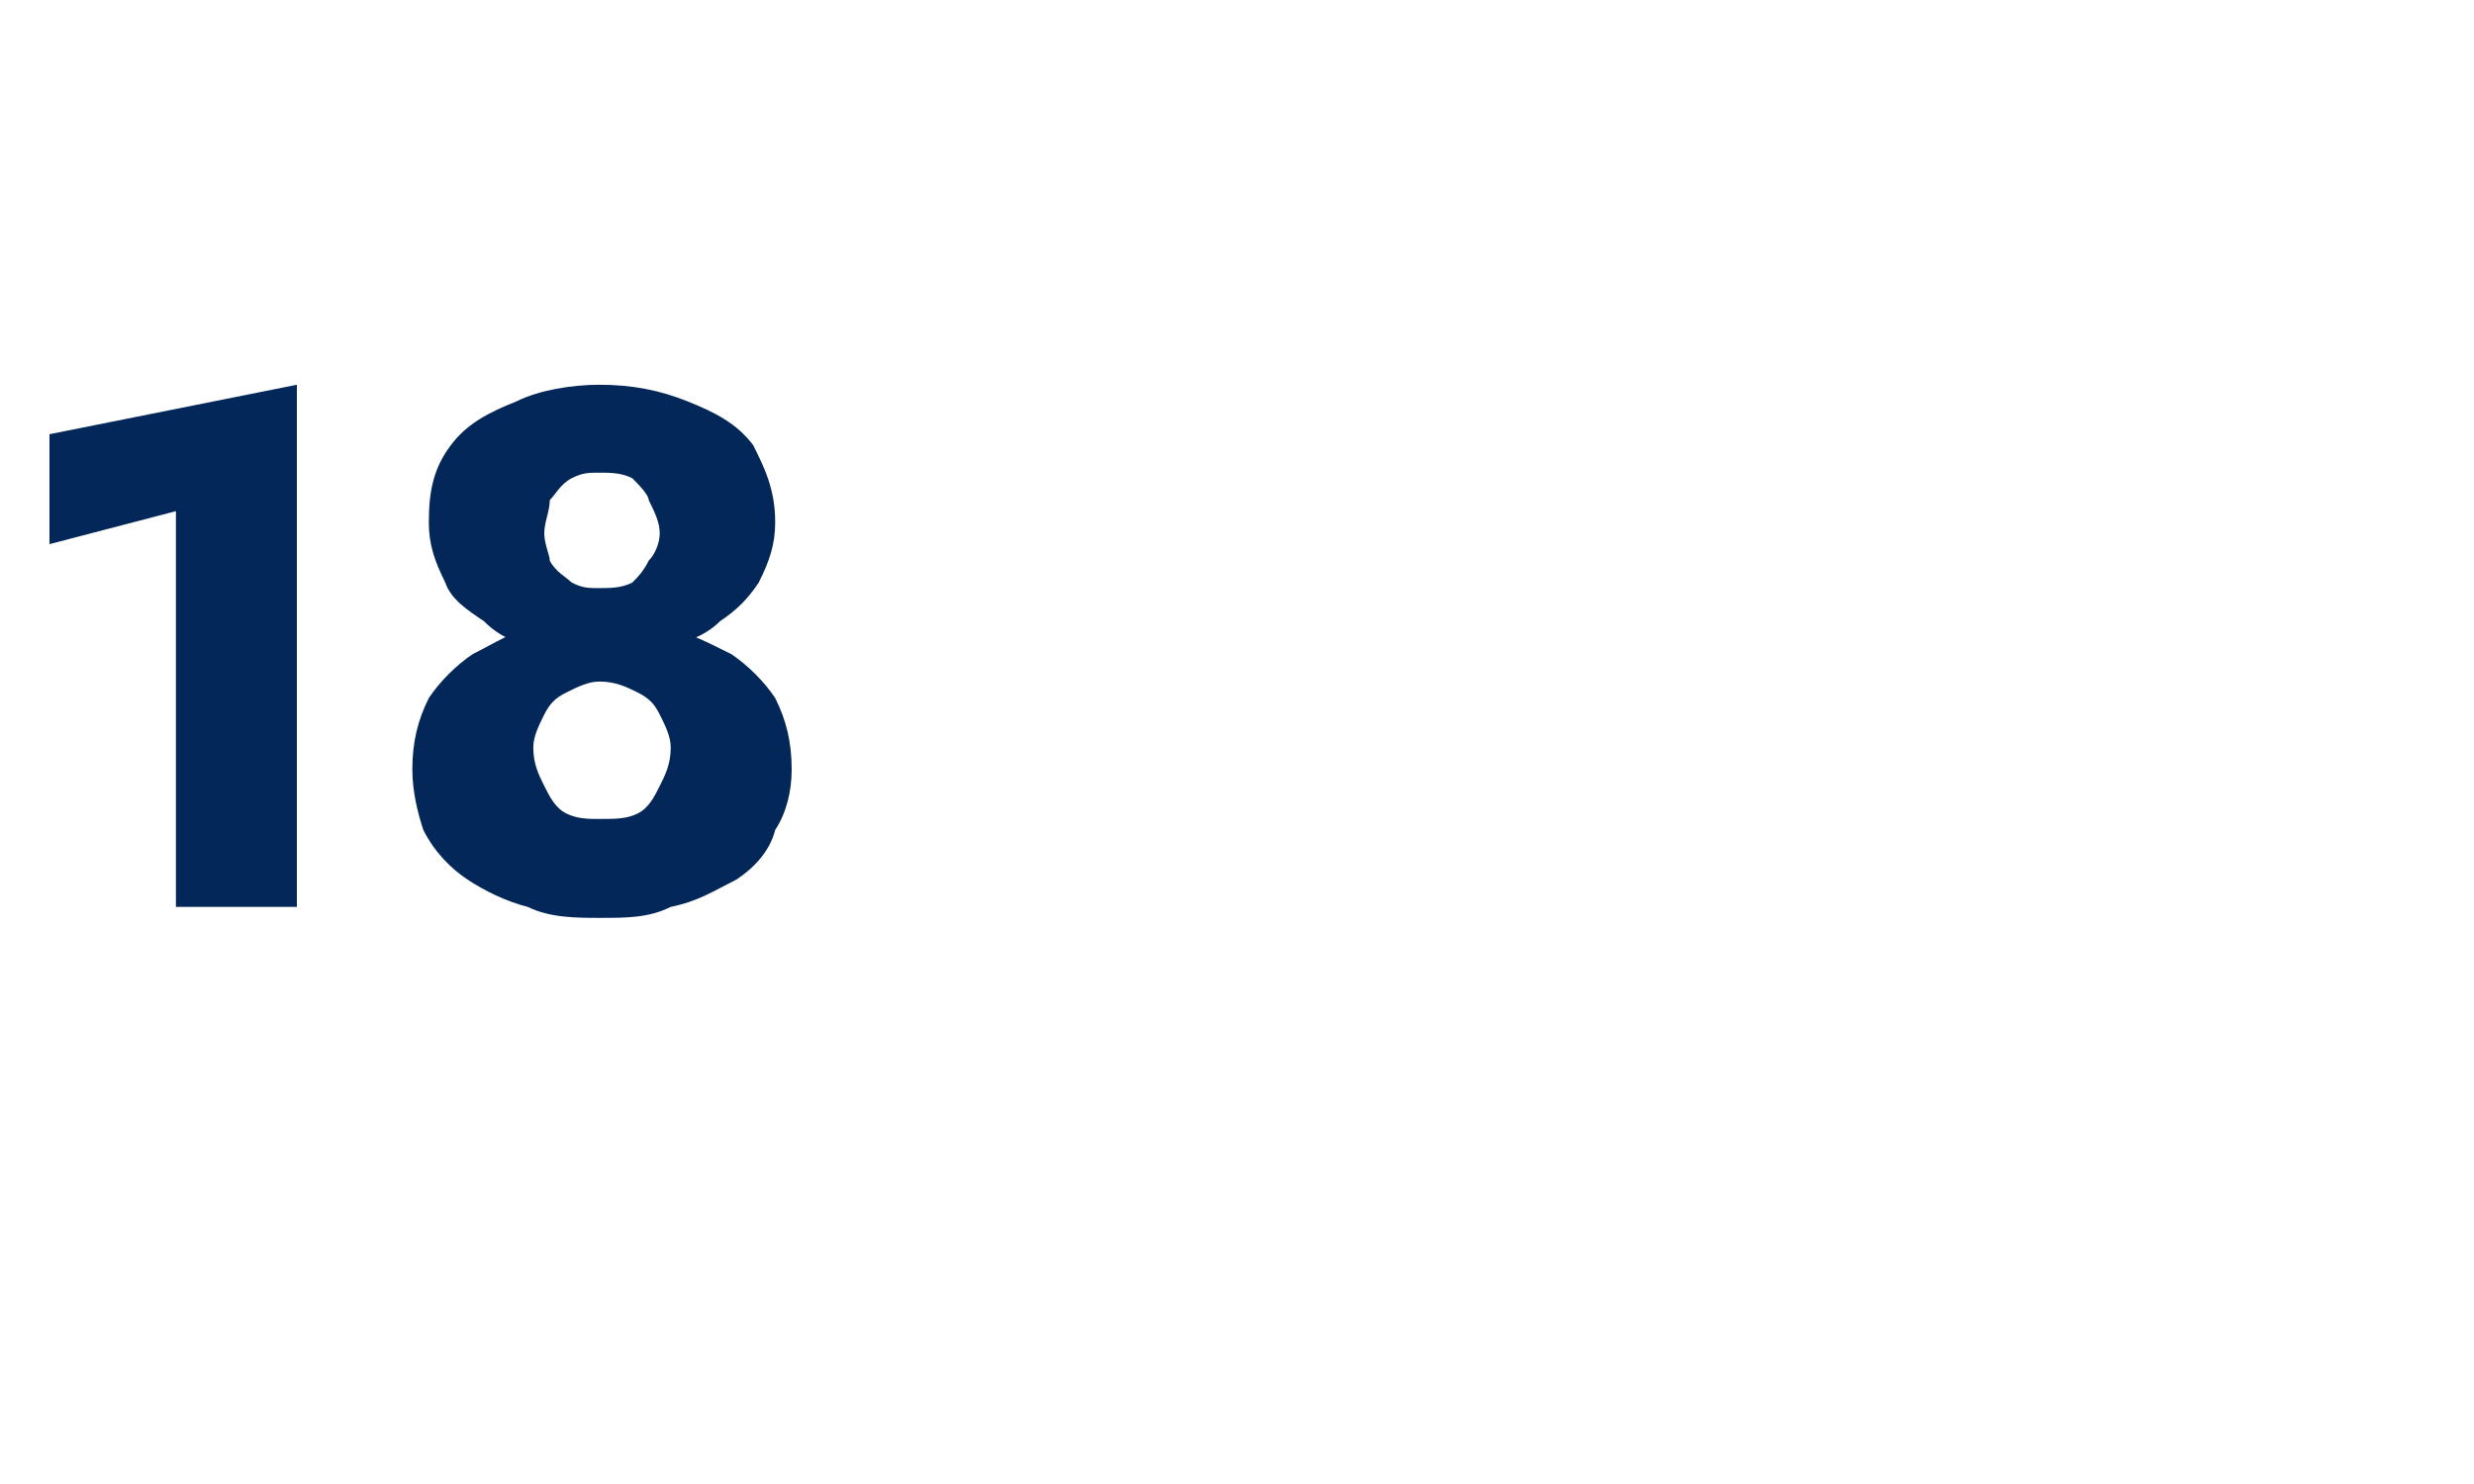 <?xml version="1.0" standalone="no"?><!DOCTYPE svg PUBLIC "-//W3C//DTD SVG 1.1//EN" "http://www.w3.org/Graphics/SVG/1.1/DTD/svg11.dtd"><svg xmlns="http://www.w3.org/2000/svg" version="1.1" width="45px" height="27px" viewBox="0 -1 45 27" style="top:-1px">  <desc>18</desc>  <defs/>  <g id="Polygon1154752">    <path d="M 0.9 8.9 L 3.2 8.3 L 3.2 15.5 L 5.4 15.5 L 5.4 6 L 0.9 6.9 L 0.9 8.9 Z M 7.8 8.5 C 7.8 8.9 7.9 9.2 8.1 9.6 C 8.2 9.9 8.5 10.1 8.8 10.3 C 9.1 10.6 9.4 10.7 9.8 10.8 C 10.2 10.9 10.6 11 10.9 11 C 11.3 11 11.7 10.9 12.1 10.8 C 12.4 10.7 12.8 10.6 13.1 10.3 C 13.4 10.1 13.6 9.9 13.8 9.6 C 14 9.2 14.1 8.9 14.1 8.5 C 14.1 7.9 13.9 7.5 13.7 7.1 C 13.4 6.7 13 6.5 12.5 6.3 C 12 6.1 11.5 6 10.9 6 C 10.4 6 9.8 6.1 9.4 6.3 C 8.9 6.5 8.5 6.7 8.2 7.1 C 7.9 7.5 7.8 7.9 7.8 8.5 Z M 9.9 8.7 C 9.9 8.5 10 8.3 10 8.1 C 10.1 8 10.2 7.8 10.4 7.7 C 10.6 7.6 10.7 7.6 10.9 7.6 C 11.1 7.6 11.3 7.6 11.5 7.7 C 11.6 7.8 11.8 8 11.8 8.1 C 11.9 8.3 12 8.5 12 8.7 C 12 8.9 11.9 9.1 11.8 9.2 C 11.7 9.4 11.6 9.5 11.5 9.6 C 11.3 9.7 11.1 9.7 10.9 9.7 C 10.7 9.7 10.6 9.7 10.4 9.6 C 10.3 9.5 10.1 9.4 10 9.2 C 10 9.1 9.9 8.9 9.9 8.7 Z M 7.5 13 C 7.5 13.4 7.6 13.8 7.7 14.1 C 7.9 14.5 8.2 14.8 8.5 15 C 8.8 15.2 9.2 15.4 9.6 15.5 C 10 15.7 10.5 15.7 10.9 15.7 C 11.4 15.7 11.8 15.7 12.2 15.5 C 12.7 15.4 13 15.2 13.4 15 C 13.7 14.8 14 14.5 14.1 14.1 C 14.3 13.8 14.4 13.4 14.4 13 C 14.4 12.5 14.3 12.1 14.1 11.7 C 13.9 11.4 13.6 11.1 13.3 10.9 C 12.9 10.7 12.5 10.5 12.1 10.4 C 11.7 10.3 11.3 10.2 10.9 10.2 C 10.6 10.2 10.2 10.3 9.7 10.4 C 9.3 10.5 9 10.7 8.6 10.9 C 8.3 11.1 8 11.4 7.8 11.7 C 7.6 12.1 7.5 12.5 7.5 13 Z M 9.7 12.6 C 9.7 12.4 9.8 12.2 9.9 12 C 10 11.8 10.1 11.7 10.3 11.6 C 10.5 11.5 10.7 11.4 10.9 11.4 C 11.2 11.4 11.4 11.5 11.6 11.6 C 11.8 11.7 11.9 11.8 12 12 C 12.1 12.2 12.2 12.4 12.2 12.6 C 12.2 12.9 12.1 13.1 12 13.3 C 11.9 13.5 11.8 13.7 11.6 13.8 C 11.4 13.9 11.2 13.9 10.9 13.9 C 10.7 13.9 10.5 13.9 10.3 13.8 C 10.1 13.7 10 13.5 9.9 13.3 C 9.8 13.1 9.7 12.9 9.7 12.6 Z " stroke="none" fill="#022758"/>  </g></svg>